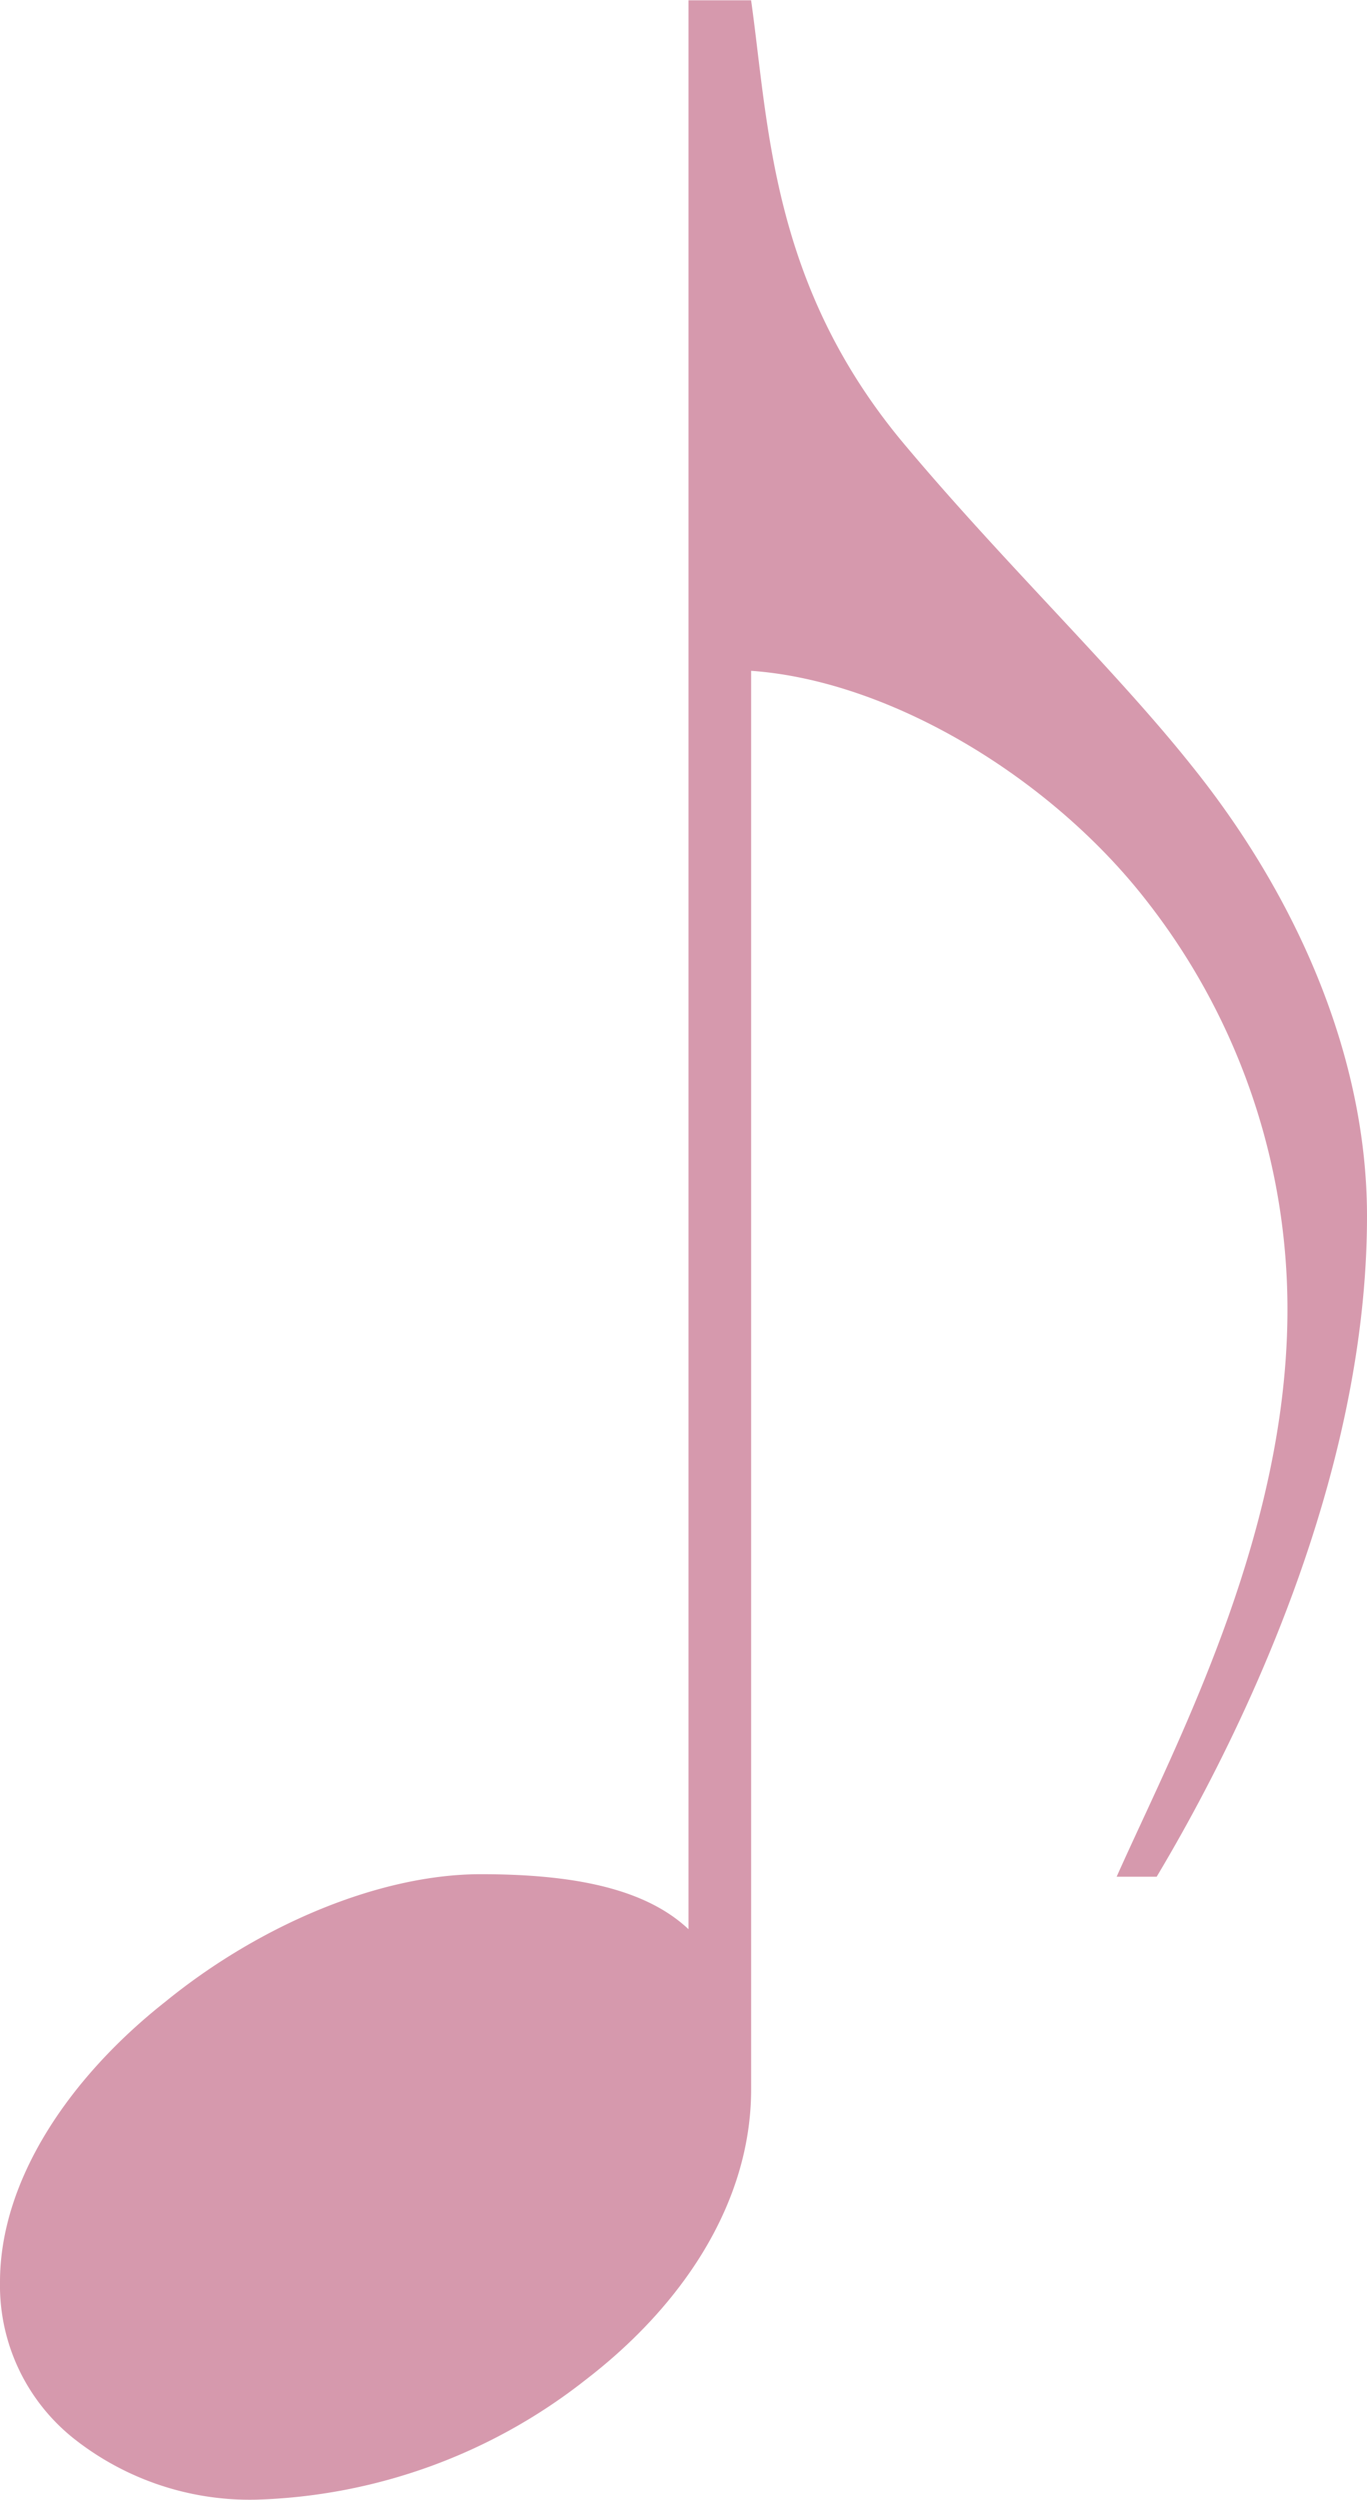 <svg height="128" id="note" data-name="note" xmlns="http://www.w3.org/2000/svg" viewBox="0 0 70.007 127.969"><defs><style>.cls-1{fill:#d699ad;fill-rule:evenodd;}</style></defs><title>note</title><path class="cls-1" d="M38.503.014c.898,6.403,1.025,14.474,7.692,22.545C51.325,28.707,57.095,34.214,61.07,39.21c5.256,6.534,8.974,14.733,8.974,23.06,0,13.322-6.409,26.514-10.771,33.817h-2.05C60.301,89.17,66.454,77.768,65.94,65.6a33.903,33.903,0,0,0-7.178-19.471c-4.873-6.278-13.08-11.274-20.258-11.785v72.63c0,5.765-3.462,11.017-8.462,14.861a28.622,28.622,0,0,1-16.925,6.148,14.534,14.534,0,0,1-9.232-3.076,10.015,10.015,0,0,1-3.848-8.068c0-5.251,3.59-10.505,8.462-14.347,4.873-3.972,11.026-6.534,16.155-6.534,4.489,0,8.335.641,10.643,2.817V.014Z" transform="translate(-0.037 -0.014)"/></svg>